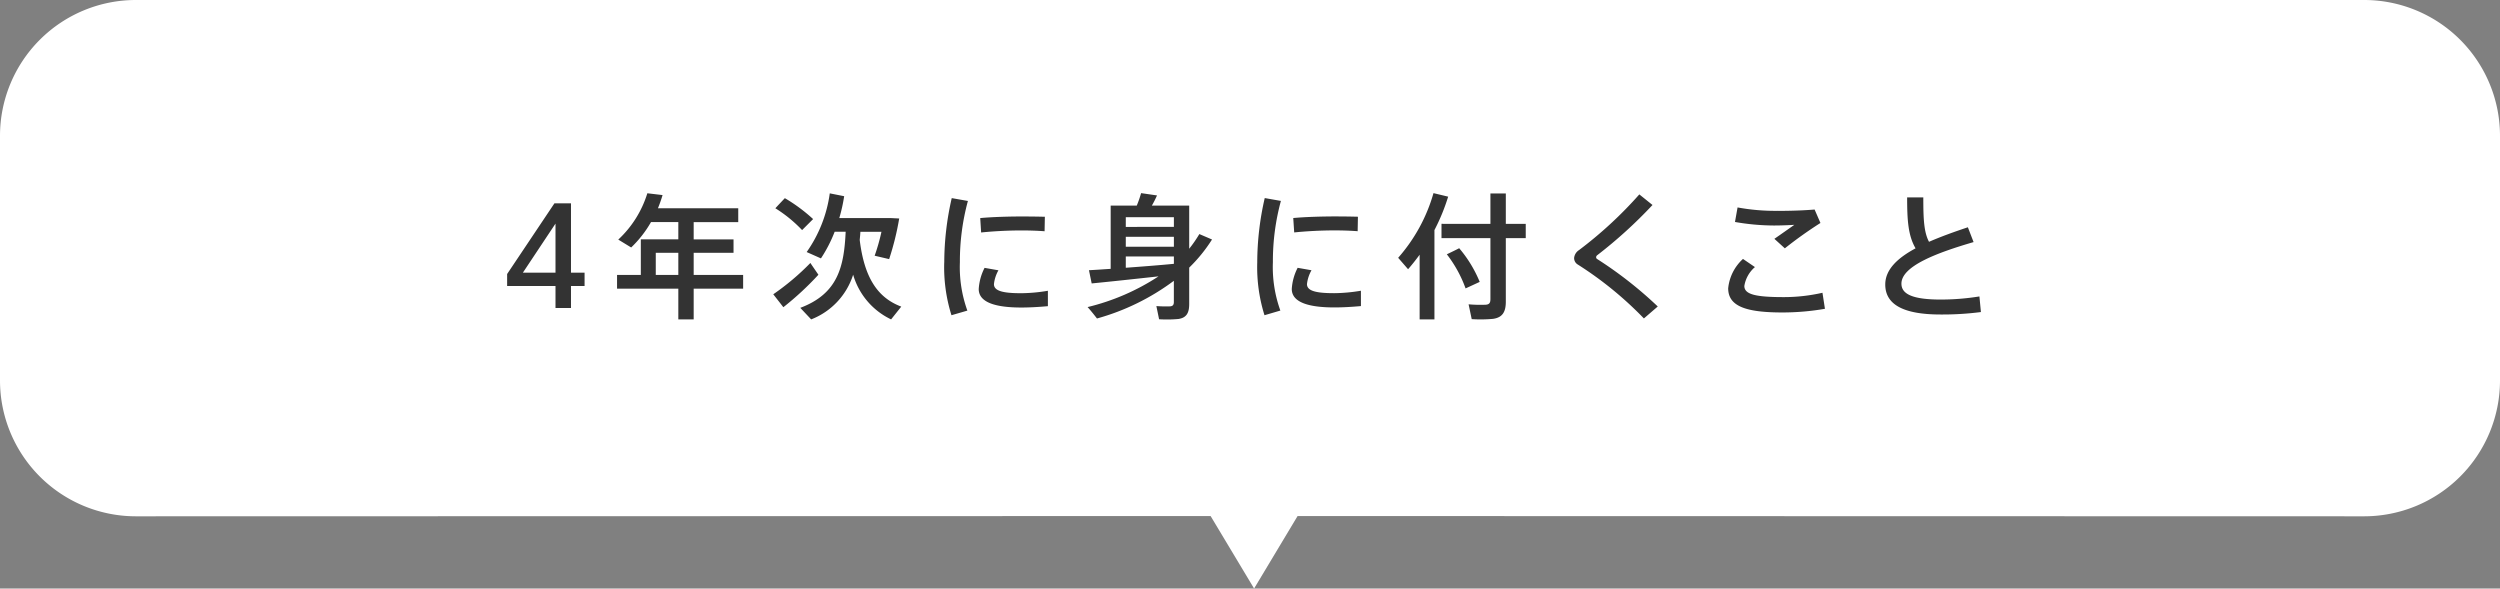 <svg xmlns="http://www.w3.org/2000/svg" width="276" height="64.972" viewBox="0 0 276 64.972"><rect x="0" y="0" width="276" height="64.972" fill="#808080" stroke="none"/><g transform="translate(-255.239 -6980.993)"><path d="M515.787,6980.993h-246a15,15,0,0,0-15,15v27a15,15,0,0,0,15,15l118.652-.028,4.8,8,4.8-8,117.748.028a15,15,0,0,0,15-15v-27A15,15,0,0,0,515.787,6980.993Z" transform="translate(0.452)" fill="#fff"/><g transform="translate(0.693)" style="isolation:isolate"><path d="M-74.963-11.55h-1.83l-5.22,7.8v1.32h5.34V0h1.71V-2.43h1.5V-3.9h-1.5Zm-5.31,7.65,3.6-5.415V-3.9Zm14.67.255V-6.09h2.49v2.445Zm9.645,1.515V-3.645h-5.46V-6.09h4.4V-7.575h-4.4V-9.48h4.92v-1.53h-8.865a15.134,15.134,0,0,0,.51-1.455l-1.68-.2a11.665,11.665,0,0,1-3.21,5.115l1.425.87a12.35,12.35,0,0,0,2.19-2.805h3.015v1.905h-4.14v3.93h-2.625V-2.13h6.765V1.26h1.695V-2.13Zm3.555-8.88A15.013,15.013,0,0,1-49.448-8.6l1.215-1.215a18.3,18.3,0,0,0-3.12-2.31C-51.683-11.775-52.013-11.43-52.4-11.01Zm9.315,3.5c.03-.3.06-.6.075-.9h2.325a21.794,21.794,0,0,1-.75,2.64l1.6.375a30.632,30.632,0,0,0,1.11-4.485l-.9-.045h-5.715a18.2,18.2,0,0,0,.54-2.415l-1.59-.315a14.687,14.687,0,0,1-2.55,6.48l1.575.7a15.488,15.488,0,0,0,1.515-2.94h1.215c-.18,3.885-.87,6.84-5.01,8.4l1.2,1.275a7.831,7.831,0,0,0,4.635-4.935A7.892,7.892,0,0,0-39.623,1.26L-38.5-.15C-41.093-1.125-42.578-3.315-43.088-7.515Zm-9.54,6c.42.54.765.975,1.11,1.425a32.826,32.826,0,0,0,3.87-3.585c-.855-1.245-.87-1.275-.885-1.3A27.465,27.465,0,0,1-52.628-1.515Zm18.87-3.51a17.731,17.731,0,0,0,.8,5.82l1.755-.51a14.128,14.128,0,0,1-.825-5.34,25.366,25.366,0,0,1,.885-6.765l-1.785-.315a31.854,31.854,0,0,0-.825,7.1Zm8.97-5.085c-1.68,0-3.555.045-4.995.18l.1,1.59c1.305-.135,2.955-.225,4.425-.225.915,0,1.83.03,2.58.09l.03-1.6c-.615-.015-1.4-.03-2.13-.03Zm2.475,8.205a18.344,18.344,0,0,1-2.955.27c-1.98,0-3-.24-3-1a3.949,3.949,0,0,1,.495-1.53l-1.53-.27a5.873,5.873,0,0,0-.645,2.34c0,1.545,2.025,2.04,4.71,2.04.885,0,1.965-.06,2.925-.15Zm8.6-7.05V-10.02h5.31v1.065Zm0,2.19V-7.86h5.31v1.095Zm0,2.325V-5.685h5.31v.81C-9.937-4.725-11.887-4.575-13.717-4.44Zm-4.065.27.3,1.455c1.86-.18,4.83-.5,7.38-.78a24.912,24.912,0,0,1-7.83,3.39c.4.45.72.855,1.035,1.26A25.632,25.632,0,0,0-8.407-3V-.66c0,.285-.09.45-.4.48a14.077,14.077,0,0,1-1.53-.03l.3,1.455A13.959,13.959,0,0,0-7.9,1.215C-7,1.08-6.712.525-6.712-.435v-4.02A17.054,17.054,0,0,0-4.192-7.56l-1.4-.6A14.259,14.259,0,0,1-6.712-6.54V-11.3h-4.125a11.372,11.372,0,0,0,.57-1.125l-1.755-.255a11.852,11.852,0,0,1-.48,1.38h-2.88V-4.32C-16.312-4.26-17.137-4.2-17.782-4.17ZM.8-5.025A17.731,17.731,0,0,0,1.6.8L3.352.285a14.128,14.128,0,0,1-.825-5.34,25.366,25.366,0,0,1,.885-6.765l-1.785-.315A31.854,31.854,0,0,0,.8-5.04Zm8.97-5.085c-1.68,0-3.555.045-4.995.18l.105,1.59c1.305-.135,2.955-.225,4.425-.225.915,0,1.83.03,2.58.09l.03-1.6c-.615-.015-1.4-.03-2.13-.03Zm2.475,8.205a18.344,18.344,0,0,1-2.955.27c-1.98,0-3-.24-3-1a3.949,3.949,0,0,1,.5-1.53l-1.53-.27A5.873,5.873,0,0,0,4.612-2.1c0,1.545,2.025,2.04,4.71,2.04.885,0,1.965-.06,2.925-.15ZM20.362-8.6a21.994,21.994,0,0,0,1.515-3.69l-1.62-.39a18.421,18.421,0,0,1-3.9,7.14l1.095,1.26c.45-.51.87-1.05,1.275-1.6V1.26h1.635Zm.78-.69V-7.71h5.4V-.975c0,.375-.1.585-.51.615a14.57,14.57,0,0,1-1.9-.045l.345,1.635a14.786,14.786,0,0,0,2.355-.03c1.065-.15,1.41-.795,1.41-1.9V-7.71h2.2V-9.285h-2.2v-3.36H26.542v3.36Zm.585,3.36A13.765,13.765,0,0,1,23.8-2.16l1.56-.72A13.815,13.815,0,0,0,23.092-6.6C23.062-6.585,23.047-6.555,21.727-5.925ZM42.982-12.54a44.92,44.92,0,0,1-6.66,6.15,1.176,1.176,0,0,0-.54.87.828.828,0,0,0,.4.72,39.667,39.667,0,0,1,7.305,5.955l1.53-1.32A44.318,44.318,0,0,0,38.332-5.4a.239.239,0,0,1-.12-.21.307.307,0,0,1,.135-.225,51.046,51.046,0,0,0,6.09-5.535Zm15.285,1.815a23.032,23.032,0,0,1-4.44-.375l-.285,1.605a25.318,25.318,0,0,0,4.29.39c.7,0,1.59-.03,2.265-.075-.555.39-1.485,1.05-2.205,1.545l1.155,1.05a45.844,45.844,0,0,1,3.93-2.8l-.645-1.485c-1.23.105-2.67.15-4.05.15Zm-5.475,8.55c0,2.01,2.01,2.67,6,2.67A27.454,27.454,0,0,0,63.473.09L63.2-1.68a19.193,19.193,0,0,1-4.29.48c-3.045,0-4.335-.285-4.335-1.23a3.465,3.465,0,0,1,1.17-2.085l-1.32-.9A5.064,5.064,0,0,0,52.793-2.19ZM79.253-8.91c-1.53.51-2.985,1.035-4.29,1.605-.57-1.08-.63-2.55-.63-4.905H72.548c0,2.58.12,4.23.93,5.625-2.01,1.08-3.345,2.355-3.345,3.99C70.132-.345,72.2.72,76.238.72A33.217,33.217,0,0,0,80.693.45l-.165-1.725a26.806,26.806,0,0,1-4.275.345c-3.165,0-4.335-.63-4.335-1.755,0-1.95,3.96-3.42,7.965-4.59Z" transform="translate(392.546 7014.994)" fill="#333"/></g></g></svg>